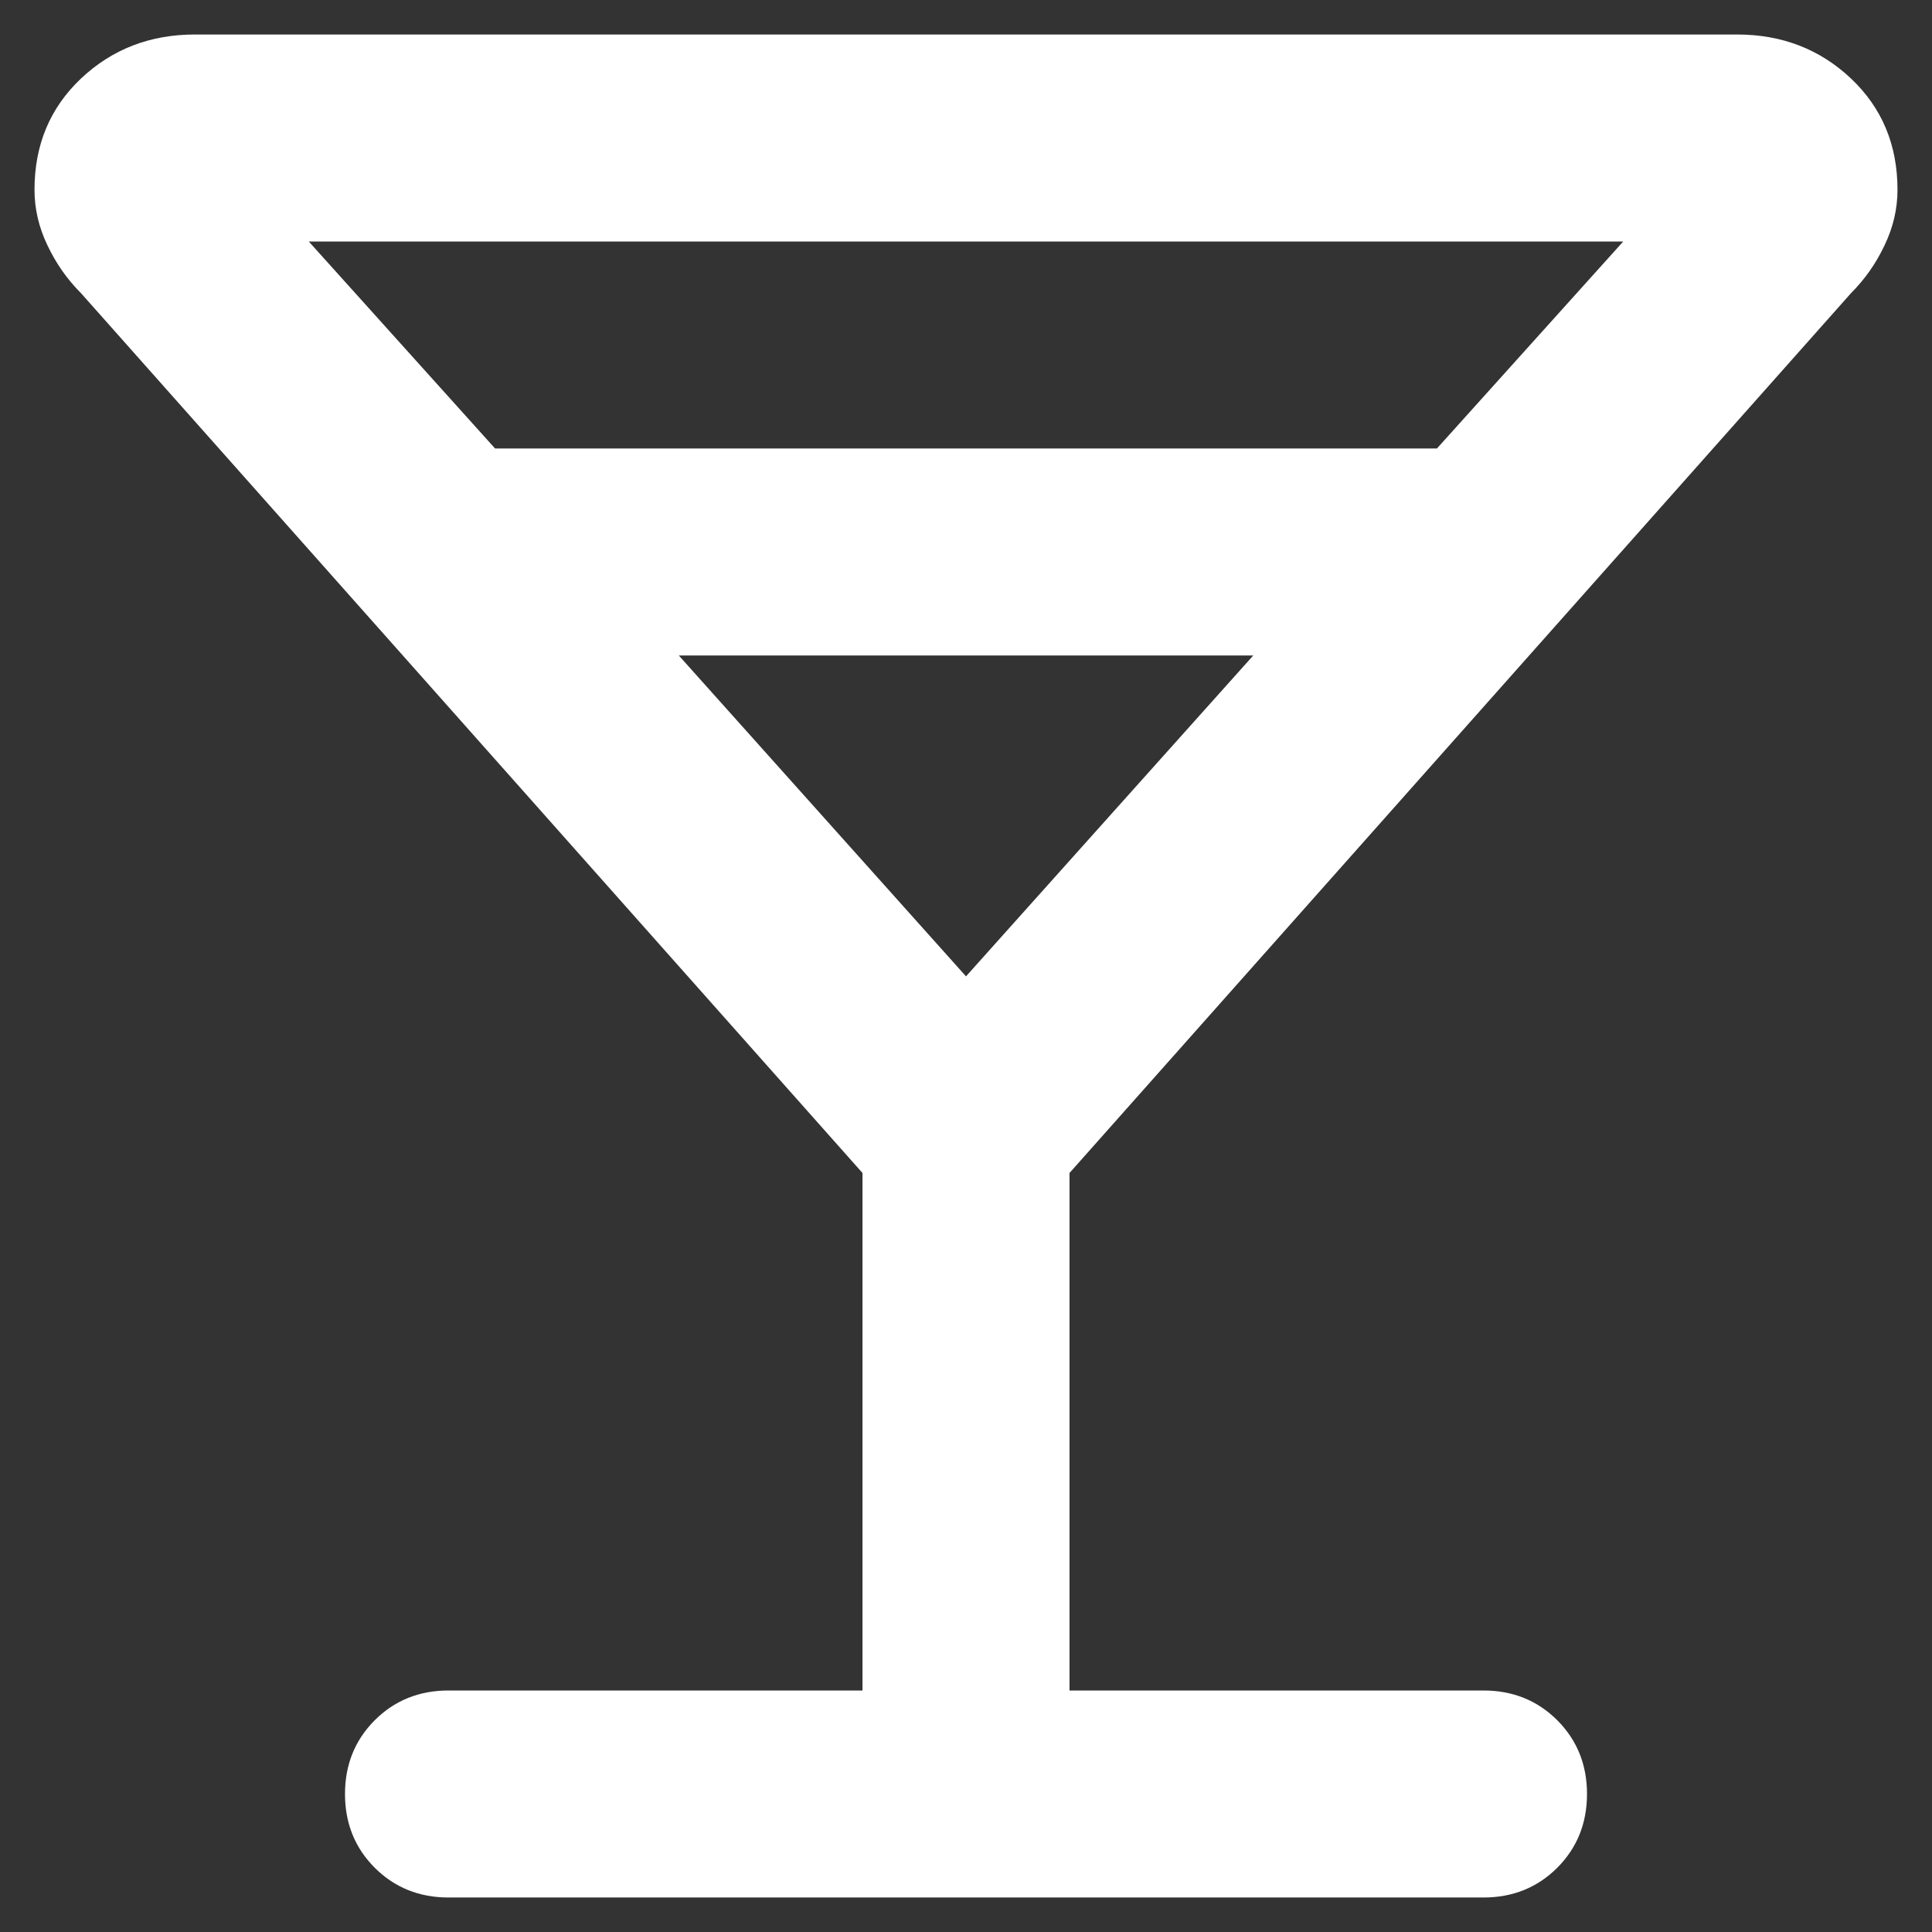 <svg width="28" height="28" viewBox="0 0 28 28" fill="none" xmlns="http://www.w3.org/2000/svg">
<rect x="0" y="0" width="28" height="28" fill="#333333" stroke="none"/>
<path d="M12.5 24.5V17L1.175 4.25C0.975 4.05 0.812 3.819 0.688 3.556C0.562 3.294 0.5 3.025 0.5 2.75C0.5 2.1 0.725 1.562 1.175 1.137C1.625 0.713 2.175 0.5 2.825 0.5H25.175C25.825 0.5 26.375 0.713 26.825 1.137C27.275 1.562 27.5 2.1 27.5 2.75C27.5 3.025 27.438 3.294 27.312 3.556C27.188 3.819 27.025 4.05 26.825 4.25L15.5 17V24.5H21.5C21.925 24.5 22.281 24.644 22.569 24.931C22.856 25.219 23 25.575 23 26C23 26.425 22.856 26.781 22.569 27.069C22.281 27.356 21.925 27.5 21.5 27.5H6.5C6.075 27.5 5.719 27.356 5.431 27.069C5.144 26.781 5 26.425 5 26C5 25.575 5.144 25.219 5.431 24.931C5.719 24.644 6.075 24.5 6.5 24.5H12.5ZM7.175 6.5H20.825L23.525 3.5H4.475L7.175 6.5ZM14 14.15L18.163 9.5H9.838L14 14.15Z" fill="white"/>
</svg>

